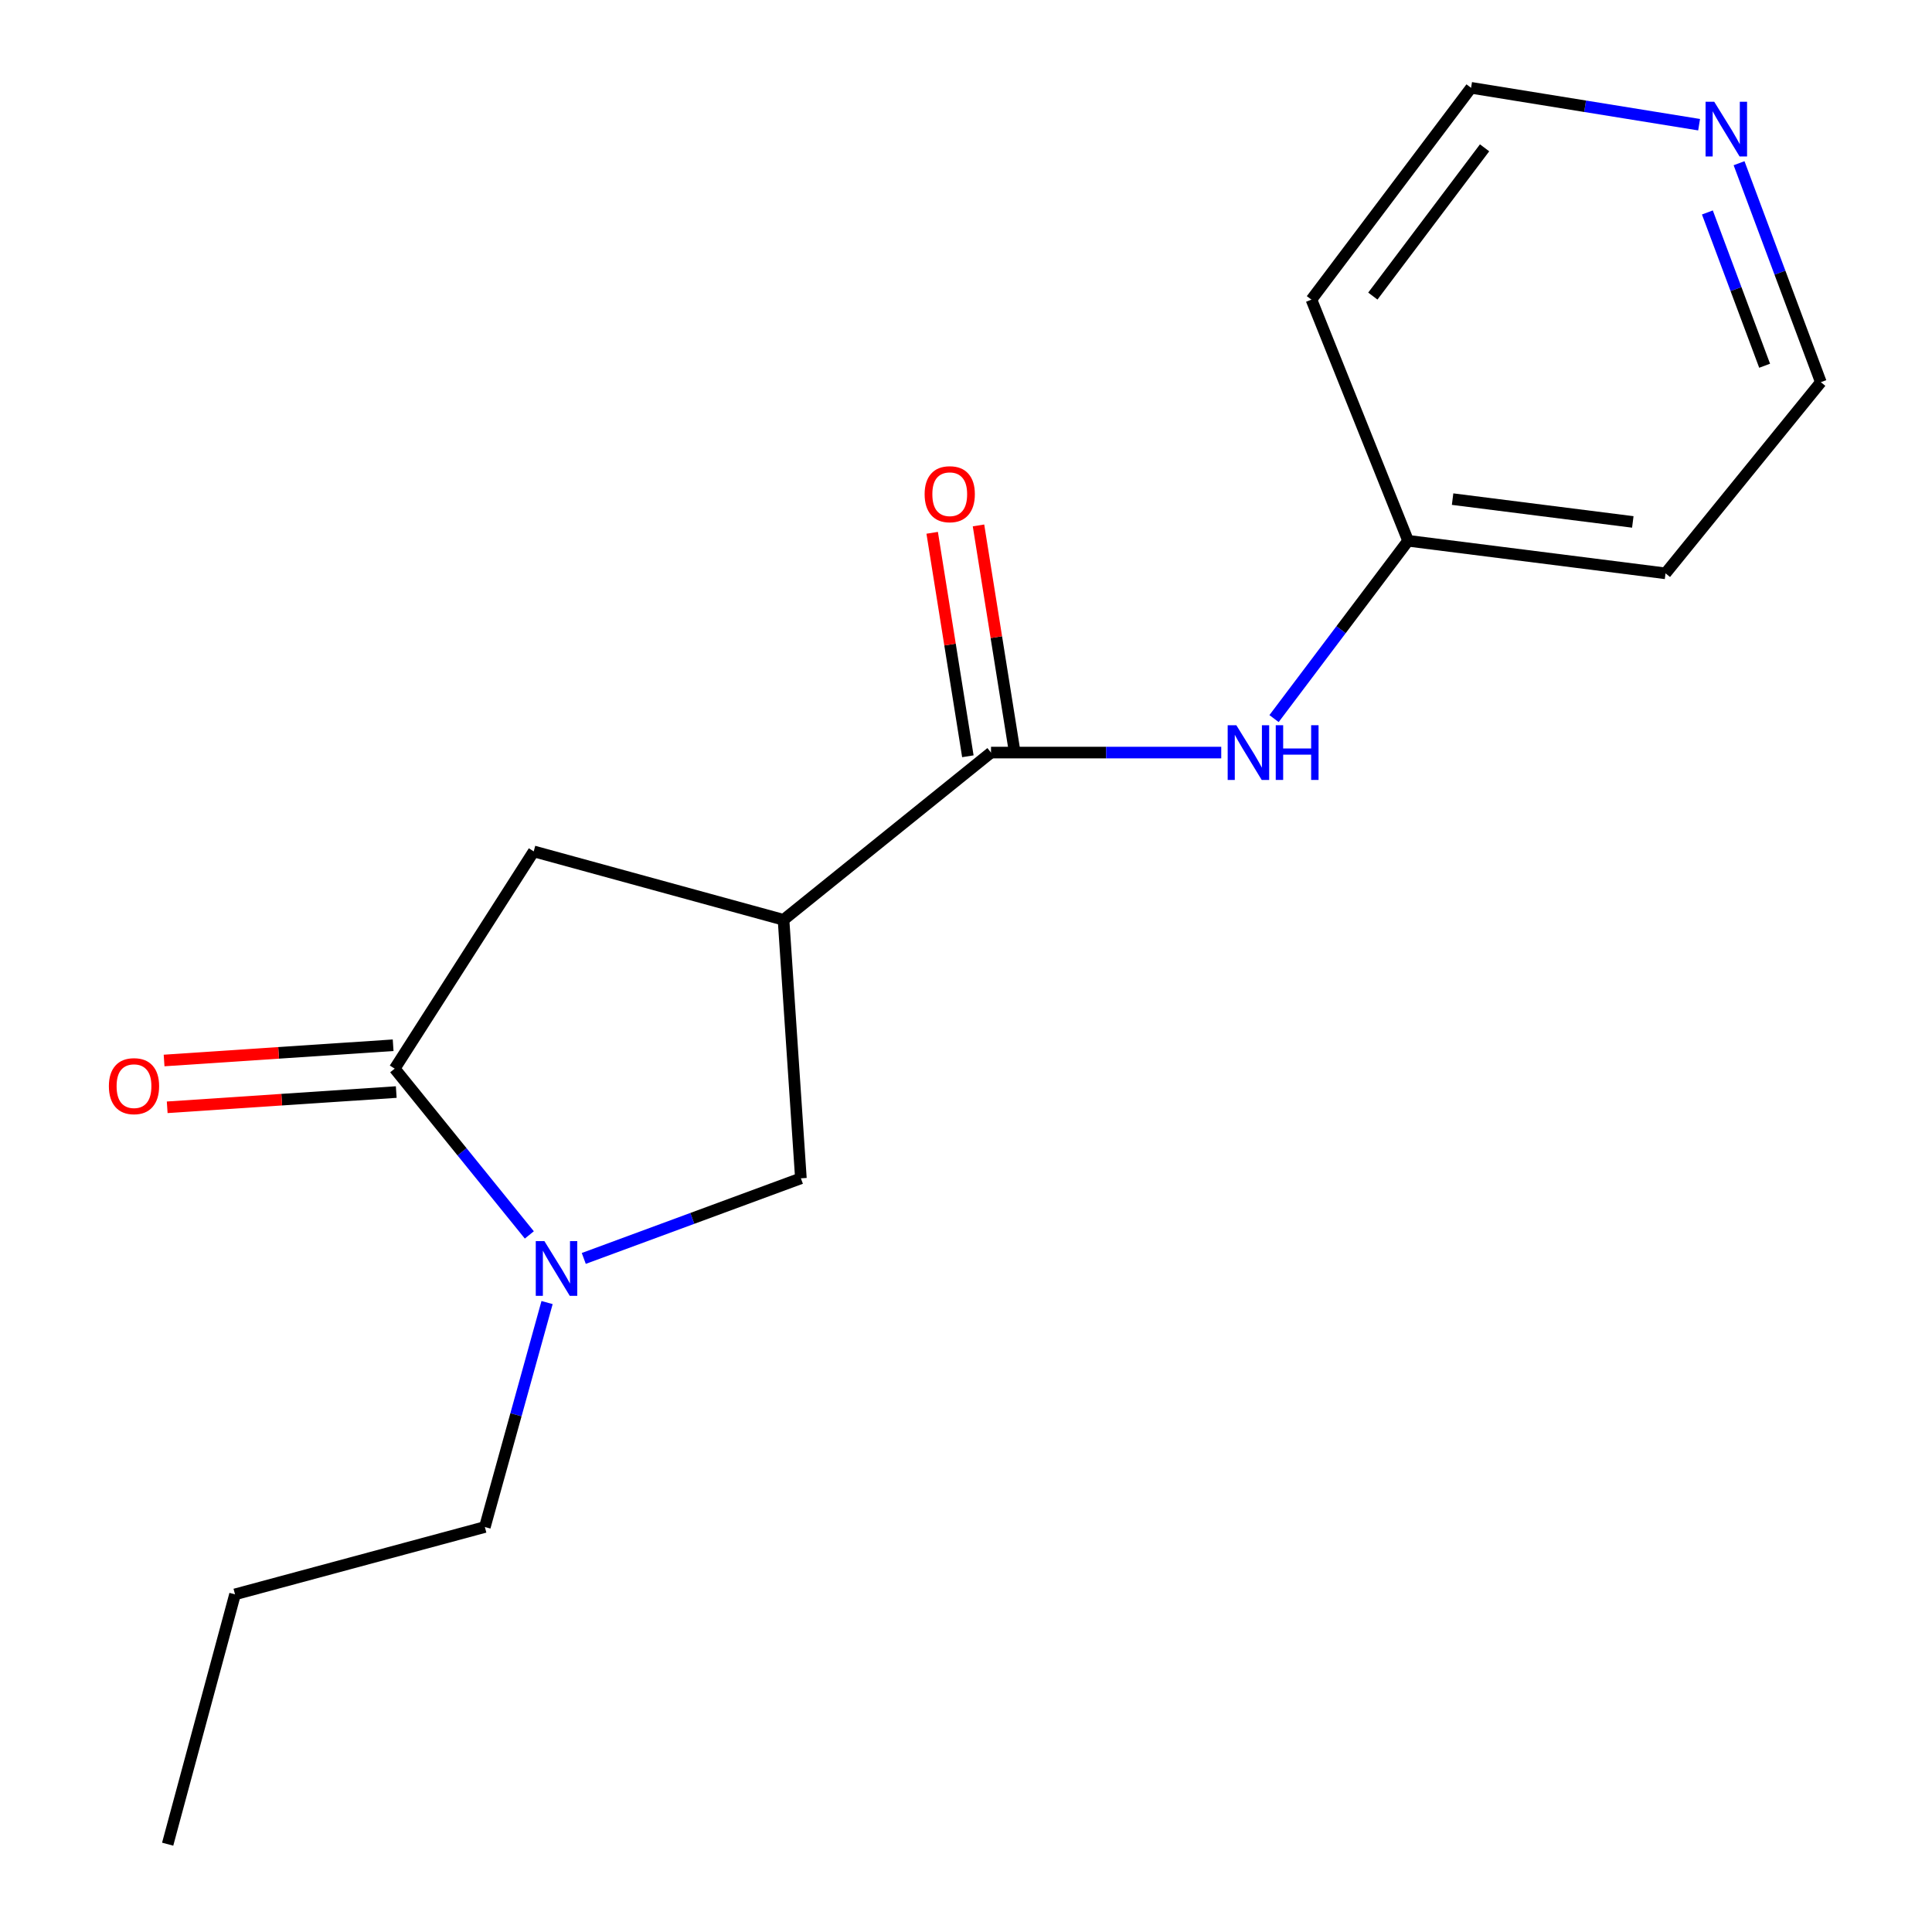 <?xml version='1.0' encoding='iso-8859-1'?>
<svg version='1.1' baseProfile='full'
              xmlns='http://www.w3.org/2000/svg'
                      xmlns:rdkit='http://www.rdkit.org/xml'
                      xmlns:xlink='http://www.w3.org/1999/xlink'
                  xml:space='preserve'
width='1000px' height='1000px' viewBox='0 0 1000 1000'>
<!-- END OF HEADER -->
<rect style='opacity:1.0;fill:#FFFFFF;stroke:none' width='1000' height='1000' x='0' y='0'> </rect>
<path class='bond-2' d='M 405.558,476.099 L 512.95,389.533' style='fill:none;fill-rule:evenodd;stroke:#000000;stroke-width:6px;stroke-linecap:butt;stroke-linejoin:miter;stroke-opacity:1' />
<path class='bond-3' d='M 405.558,476.099 L 414.541,609.9' style='fill:none;fill-rule:evenodd;stroke:#000000;stroke-width:6px;stroke-linecap:butt;stroke-linejoin:miter;stroke-opacity:1' />
<path class='bond-4' d='M 405.558,476.099 L 276.249,440.68' style='fill:none;fill-rule:evenodd;stroke:#000000;stroke-width:6px;stroke-linecap:butt;stroke-linejoin:miter;stroke-opacity:1' />
<path class='bond-0' d='M 302.162,651.363 L 358.352,630.631' style='fill:none;fill-rule:evenodd;stroke:#0000FF;stroke-width:6px;stroke-linecap:butt;stroke-linejoin:miter;stroke-opacity:1' />
<path class='bond-0' d='M 358.352,630.631 L 414.541,609.9' style='fill:none;fill-rule:evenodd;stroke:#000000;stroke-width:6px;stroke-linecap:butt;stroke-linejoin:miter;stroke-opacity:1' />
<path class='bond-10' d='M 283.164,674.2 L 267.061,732.292' style='fill:none;fill-rule:evenodd;stroke:#0000FF;stroke-width:6px;stroke-linecap:butt;stroke-linejoin:miter;stroke-opacity:1' />
<path class='bond-10' d='M 267.061,732.292 L 250.959,790.383' style='fill:none;fill-rule:evenodd;stroke:#000000;stroke-width:6px;stroke-linecap:butt;stroke-linejoin:miter;stroke-opacity:1' />
<path class='bond-17' d='M 273.983,639.196 L 239.137,596.163' style='fill:none;fill-rule:evenodd;stroke:#0000FF;stroke-width:6px;stroke-linecap:butt;stroke-linejoin:miter;stroke-opacity:1' />
<path class='bond-17' d='M 239.137,596.163 L 204.291,553.129' style='fill:none;fill-rule:evenodd;stroke:#000000;stroke-width:6px;stroke-linecap:butt;stroke-linejoin:miter;stroke-opacity:1' />
<path class='bond-1' d='M 204.291,553.129 L 276.249,440.68' style='fill:none;fill-rule:evenodd;stroke:#000000;stroke-width:6px;stroke-linecap:butt;stroke-linejoin:miter;stroke-opacity:1' />
<path class='bond-6' d='M 203.484,541.017 L 144.208,544.963' style='fill:none;fill-rule:evenodd;stroke:#000000;stroke-width:6px;stroke-linecap:butt;stroke-linejoin:miter;stroke-opacity:1' />
<path class='bond-6' d='M 144.208,544.963 L 84.931,548.909' style='fill:none;fill-rule:evenodd;stroke:#FF0000;stroke-width:6px;stroke-linecap:butt;stroke-linejoin:miter;stroke-opacity:1' />
<path class='bond-6' d='M 205.097,565.242 L 145.82,569.188' style='fill:none;fill-rule:evenodd;stroke:#000000;stroke-width:6px;stroke-linecap:butt;stroke-linejoin:miter;stroke-opacity:1' />
<path class='bond-6' d='M 145.82,569.188 L 86.544,573.134' style='fill:none;fill-rule:evenodd;stroke:#FF0000;stroke-width:6px;stroke-linecap:butt;stroke-linejoin:miter;stroke-opacity:1' />
<path class='bond-5' d='M 512.95,389.533 L 572.532,389.533' style='fill:none;fill-rule:evenodd;stroke:#000000;stroke-width:6px;stroke-linecap:butt;stroke-linejoin:miter;stroke-opacity:1' />
<path class='bond-5' d='M 572.532,389.533 L 632.113,389.533' style='fill:none;fill-rule:evenodd;stroke:#0000FF;stroke-width:6px;stroke-linecap:butt;stroke-linejoin:miter;stroke-opacity:1' />
<path class='bond-7' d='M 524.937,387.619 L 515.703,329.786' style='fill:none;fill-rule:evenodd;stroke:#000000;stroke-width:6px;stroke-linecap:butt;stroke-linejoin:miter;stroke-opacity:1' />
<path class='bond-7' d='M 515.703,329.786 L 506.47,271.953' style='fill:none;fill-rule:evenodd;stroke:#FF0000;stroke-width:6px;stroke-linecap:butt;stroke-linejoin:miter;stroke-opacity:1' />
<path class='bond-7' d='M 500.962,391.447 L 491.729,333.614' style='fill:none;fill-rule:evenodd;stroke:#000000;stroke-width:6px;stroke-linecap:butt;stroke-linejoin:miter;stroke-opacity:1' />
<path class='bond-7' d='M 491.729,333.614 L 482.495,275.781' style='fill:none;fill-rule:evenodd;stroke:#FF0000;stroke-width:6px;stroke-linecap:butt;stroke-linejoin:miter;stroke-opacity:1' />
<path class='bond-9' d='M 659.446,371.941 L 694.135,325.922' style='fill:none;fill-rule:evenodd;stroke:#0000FF;stroke-width:6px;stroke-linecap:butt;stroke-linejoin:miter;stroke-opacity:1' />
<path class='bond-9' d='M 694.135,325.922 L 728.825,279.903' style='fill:none;fill-rule:evenodd;stroke:#000000;stroke-width:6px;stroke-linecap:butt;stroke-linejoin:miter;stroke-opacity:1' />
<path class='bond-8' d='M 900.134,84.475 L 921.298,141.145' style='fill:none;fill-rule:evenodd;stroke:#0000FF;stroke-width:6px;stroke-linecap:butt;stroke-linejoin:miter;stroke-opacity:1' />
<path class='bond-8' d='M 921.298,141.145 L 942.462,197.815' style='fill:none;fill-rule:evenodd;stroke:#000000;stroke-width:6px;stroke-linecap:butt;stroke-linejoin:miter;stroke-opacity:1' />
<path class='bond-8' d='M 883.739,109.97 L 898.554,149.639' style='fill:none;fill-rule:evenodd;stroke:#0000FF;stroke-width:6px;stroke-linecap:butt;stroke-linejoin:miter;stroke-opacity:1' />
<path class='bond-8' d='M 898.554,149.639 L 913.368,189.308' style='fill:none;fill-rule:evenodd;stroke:#000000;stroke-width:6px;stroke-linecap:butt;stroke-linejoin:miter;stroke-opacity:1' />
<path class='bond-18' d='M 879.455,64.542 L 820.44,54.998' style='fill:none;fill-rule:evenodd;stroke:#0000FF;stroke-width:6px;stroke-linecap:butt;stroke-linejoin:miter;stroke-opacity:1' />
<path class='bond-18' d='M 820.44,54.998 L 761.426,45.455' style='fill:none;fill-rule:evenodd;stroke:#000000;stroke-width:6px;stroke-linecap:butt;stroke-linejoin:miter;stroke-opacity:1' />
<path class='bond-11' d='M 728.825,279.903 L 678.798,155.085' style='fill:none;fill-rule:evenodd;stroke:#000000;stroke-width:6px;stroke-linecap:butt;stroke-linejoin:miter;stroke-opacity:1' />
<path class='bond-12' d='M 728.825,279.903 L 862.073,296.763' style='fill:none;fill-rule:evenodd;stroke:#000000;stroke-width:6px;stroke-linecap:butt;stroke-linejoin:miter;stroke-opacity:1' />
<path class='bond-12' d='M 751.86,258.346 L 845.134,270.148' style='fill:none;fill-rule:evenodd;stroke:#000000;stroke-width:6px;stroke-linecap:butt;stroke-linejoin:miter;stroke-opacity:1' />
<path class='bond-15' d='M 250.959,790.383 L 121.65,825.236' style='fill:none;fill-rule:evenodd;stroke:#000000;stroke-width:6px;stroke-linecap:butt;stroke-linejoin:miter;stroke-opacity:1' />
<path class='bond-13' d='M 678.798,155.085 L 761.426,45.455' style='fill:none;fill-rule:evenodd;stroke:#000000;stroke-width:6px;stroke-linecap:butt;stroke-linejoin:miter;stroke-opacity:1' />
<path class='bond-13' d='M 710.581,153.253 L 768.42,76.512' style='fill:none;fill-rule:evenodd;stroke:#000000;stroke-width:6px;stroke-linecap:butt;stroke-linejoin:miter;stroke-opacity:1' />
<path class='bond-14' d='M 862.073,296.763 L 942.462,197.815' style='fill:none;fill-rule:evenodd;stroke:#000000;stroke-width:6px;stroke-linecap:butt;stroke-linejoin:miter;stroke-opacity:1' />
<path class='bond-16' d='M 121.65,825.236 L 86.783,954.545' style='fill:none;fill-rule:evenodd;stroke:#000000;stroke-width:6px;stroke-linecap:butt;stroke-linejoin:miter;stroke-opacity:1' />
<path  class='atom-1' d='M 281.791 642.409
L 291.071 657.409
Q 291.991 658.889, 293.471 661.569
Q 294.951 664.249, 295.031 664.409
L 295.031 642.409
L 298.791 642.409
L 298.791 670.729
L 294.911 670.729
L 284.951 654.329
Q 283.791 652.409, 282.551 650.209
Q 281.351 648.009, 280.991 647.329
L 280.991 670.729
L 277.311 670.729
L 277.311 642.409
L 281.791 642.409
' fill='#0000FF'/>
<path  class='atom-6' d='M 639.924 375.373
L 649.204 390.373
Q 650.124 391.853, 651.604 394.533
Q 653.084 397.213, 653.164 397.373
L 653.164 375.373
L 656.924 375.373
L 656.924 403.693
L 653.044 403.693
L 643.084 387.293
Q 641.924 385.373, 640.684 383.173
Q 639.484 380.973, 639.124 380.293
L 639.124 403.693
L 635.444 403.693
L 635.444 375.373
L 639.924 375.373
' fill='#0000FF'/>
<path  class='atom-6' d='M 660.324 375.373
L 664.164 375.373
L 664.164 387.413
L 678.644 387.413
L 678.644 375.373
L 682.484 375.373
L 682.484 403.693
L 678.644 403.693
L 678.644 390.613
L 664.164 390.613
L 664.164 403.693
L 660.324 403.693
L 660.324 375.373
' fill='#0000FF'/>
<path  class='atom-7' d='M 56.357 562.192
Q 56.357 555.392, 59.717 551.592
Q 63.077 547.792, 69.357 547.792
Q 75.637 547.792, 78.997 551.592
Q 82.357 555.392, 82.357 562.192
Q 82.357 569.072, 78.957 572.992
Q 75.557 576.872, 69.357 576.872
Q 63.117 576.872, 59.717 572.992
Q 56.357 569.112, 56.357 562.192
M 69.357 573.672
Q 73.677 573.672, 75.997 570.792
Q 78.357 567.872, 78.357 562.192
Q 78.357 556.632, 75.997 553.832
Q 73.677 550.992, 69.357 550.992
Q 65.037 550.992, 62.677 553.792
Q 60.357 556.592, 60.357 562.192
Q 60.357 567.912, 62.677 570.792
Q 65.037 573.672, 69.357 573.672
' fill='#FF0000'/>
<path  class='atom-8' d='M 478.585 255.799
Q 478.585 248.999, 481.945 245.199
Q 485.305 241.399, 491.585 241.399
Q 497.865 241.399, 501.225 245.199
Q 504.585 248.999, 504.585 255.799
Q 504.585 262.679, 501.185 266.599
Q 497.785 270.479, 491.585 270.479
Q 485.345 270.479, 481.945 266.599
Q 478.585 262.719, 478.585 255.799
M 491.585 267.279
Q 495.905 267.279, 498.225 264.399
Q 500.585 261.479, 500.585 255.799
Q 500.585 250.239, 498.225 247.439
Q 495.905 244.599, 491.585 244.599
Q 487.265 244.599, 484.905 247.399
Q 482.585 250.199, 482.585 255.799
Q 482.585 261.519, 484.905 264.399
Q 487.265 267.279, 491.585 267.279
' fill='#FF0000'/>
<path  class='atom-9' d='M 887.281 52.66
L 896.561 67.659
Q 897.481 69.139, 898.961 71.82
Q 900.441 74.499, 900.521 74.659
L 900.521 52.66
L 904.281 52.66
L 904.281 80.98
L 900.401 80.98
L 890.441 64.579
Q 889.281 62.66, 888.041 60.459
Q 886.841 58.26, 886.481 57.58
L 886.481 80.98
L 882.801 80.98
L 882.801 52.66
L 887.281 52.66
' fill='#0000FF'/>
</svg>
